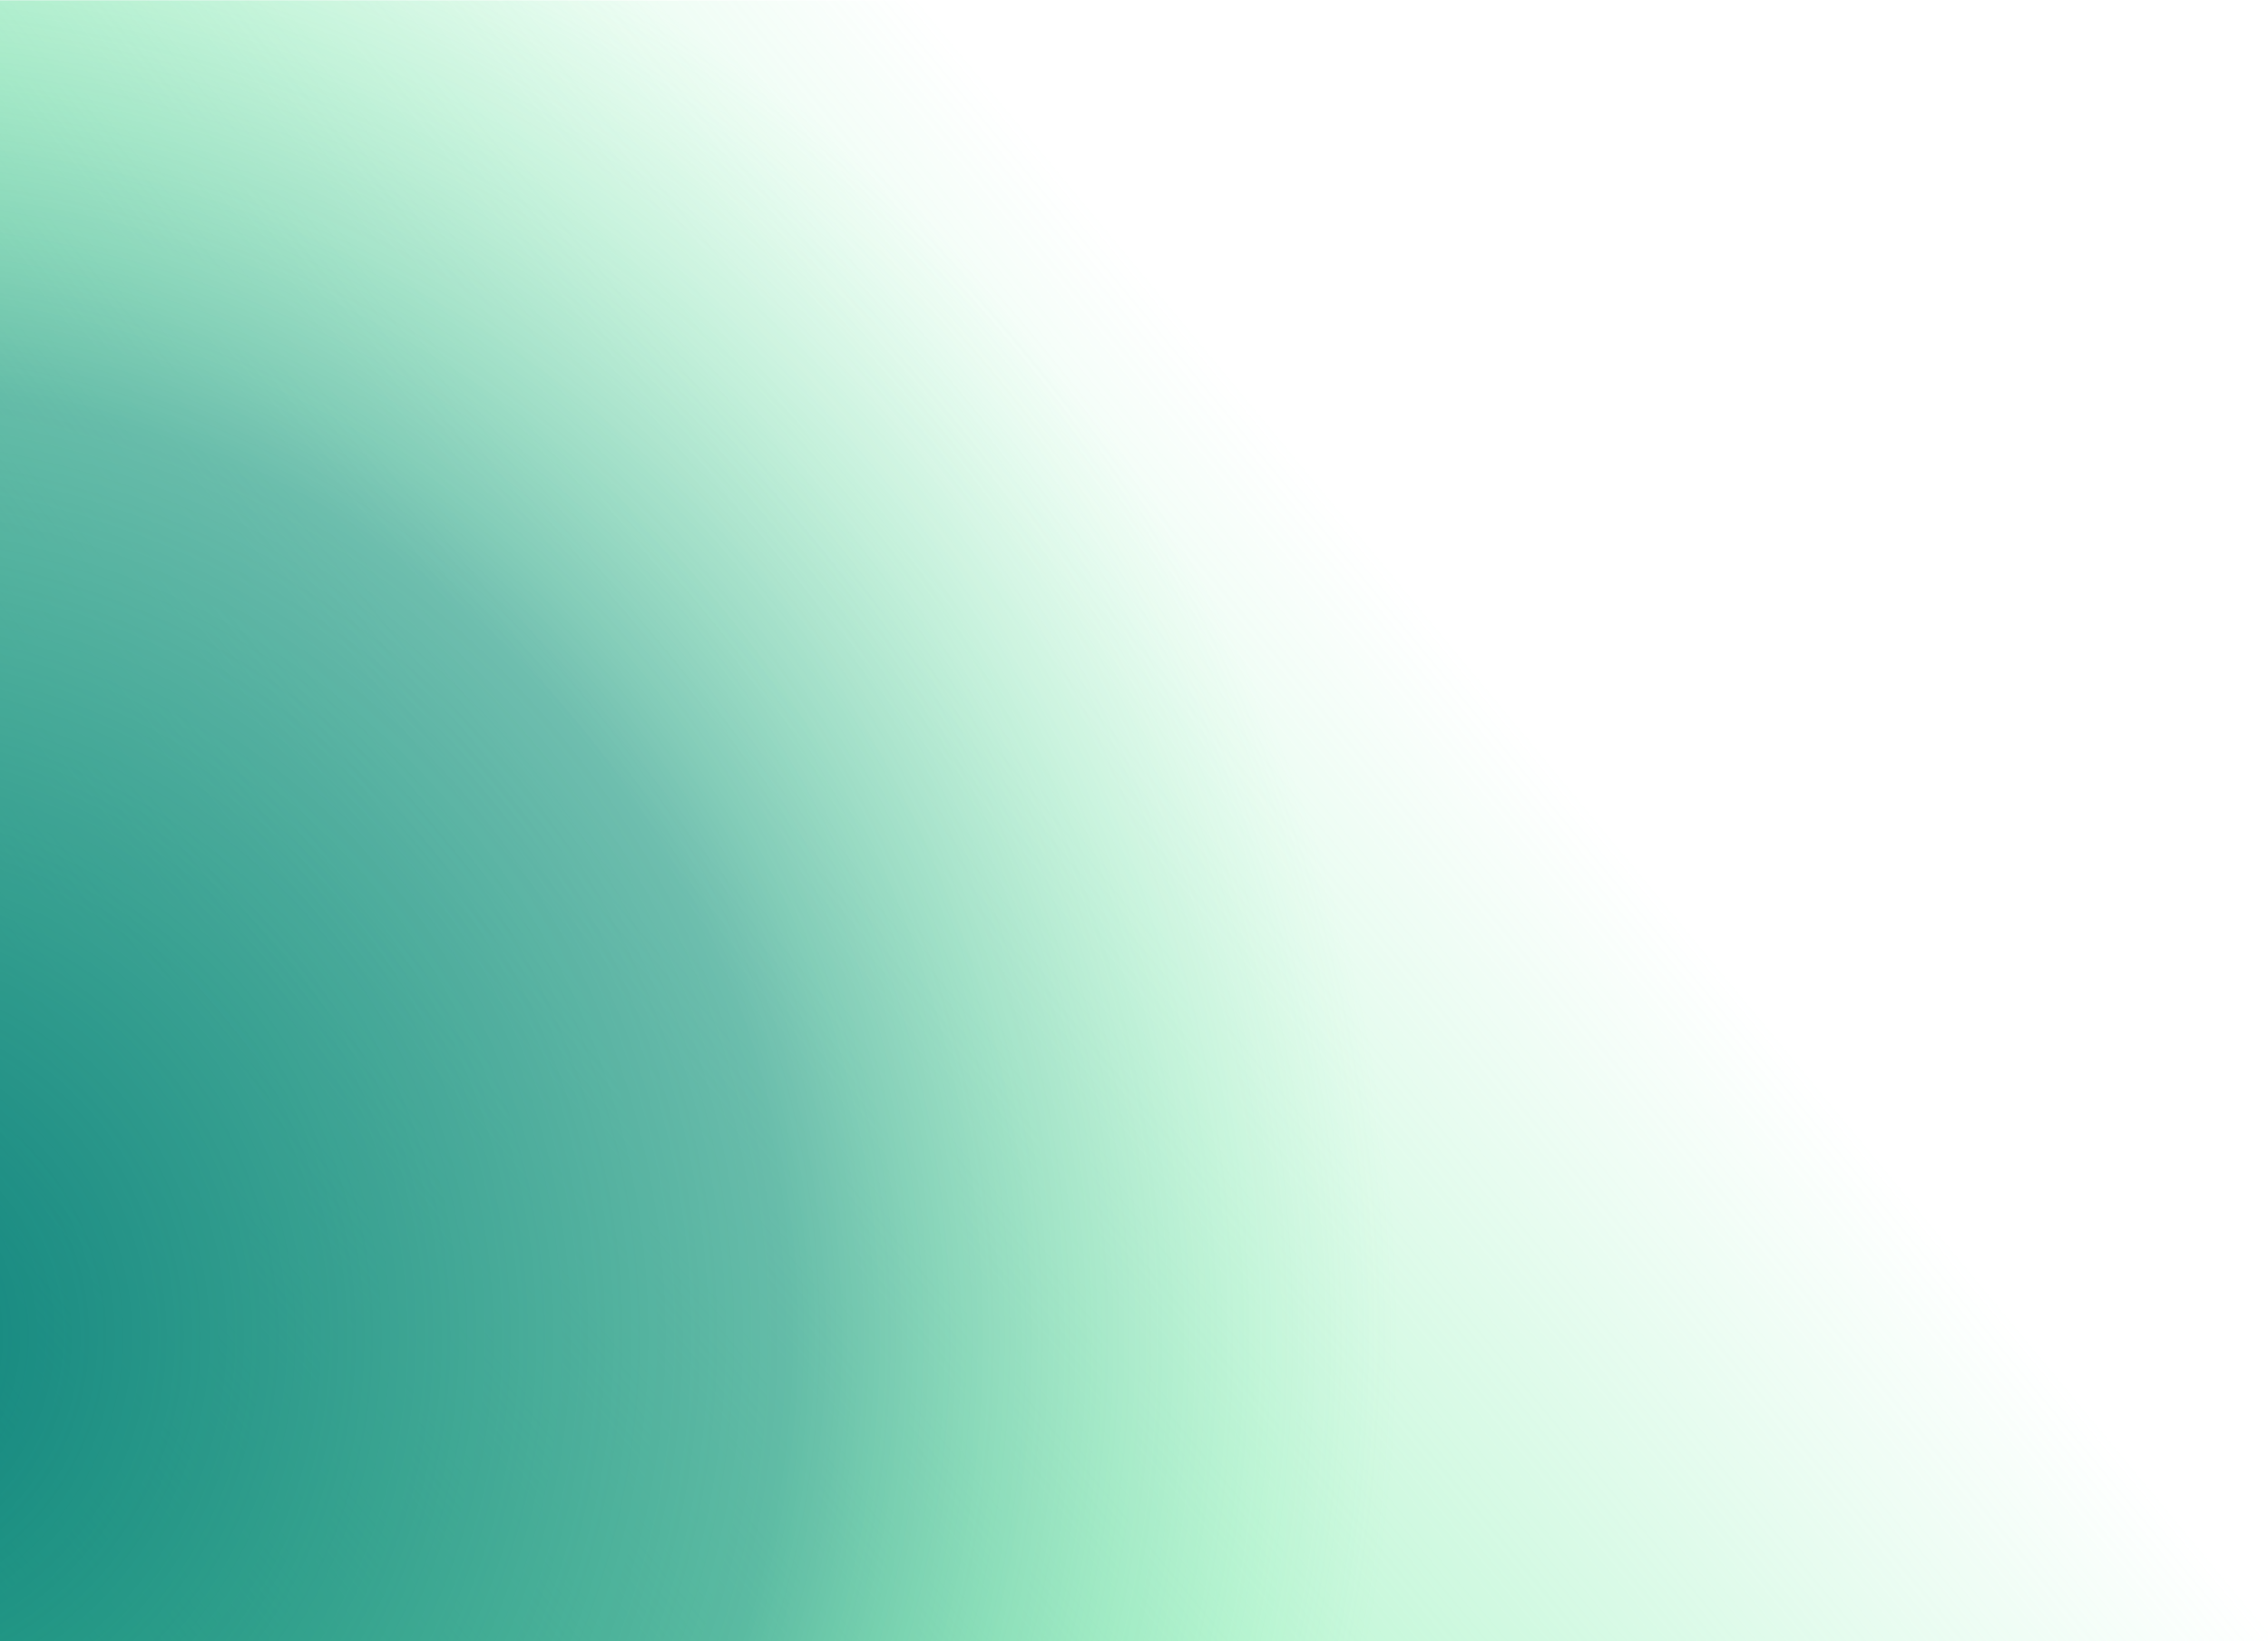 <svg xmlns="http://www.w3.org/2000/svg" xmlns:xlink="http://www.w3.org/1999/xlink" width="1520.002" height="1100" viewBox="0 0 1520.002 1100">
  <defs>
    <linearGradient id="linear-gradient" x1="-0.378" y1="1.252" x2="0.75" y2="0.577" gradientUnits="objectBoundingBox">
      <stop offset="0" stop-color="#64eb9b"/>
      <stop offset="0.34" stop-color="#64eb9b" stop-opacity="0.91"/>
      <stop offset="1" stop-color="#64eb9b" stop-opacity="0"/>
    </linearGradient>
    <clipPath id="clip-path">
      <rect id="Rechteck_4342" data-name="Rechteck 4342" width="1497.729" height="1100" transform="translate(0)" fill="#fff" stroke="#707070" stroke-width="1"/>
    </clipPath>
    <radialGradient id="radial-gradient" cx="0.5" cy="0.5" r="0.5" gradientUnits="objectBoundingBox">
      <stop offset="0" stop-color="#007377"/>
      <stop offset="0.611" stop-color="#007377" stop-opacity="0.502"/>
      <stop offset="1" stop-color="#64eb9b" stop-opacity="0"/>
    </radialGradient>
  </defs>
  <g id="Gruppe_33300" data-name="Gruppe 33300" transform="translate(-12637.998 -2201)">
    <g id="Gruppe_33061" data-name="Gruppe 33061" transform="translate(12638 2201.33)">
      <path id="Pfad_15969" data-name="Pfad 15969" d="M0,0H1520V1099.67H0Z" fill="url(#linear-gradient)"/>
    </g>
    <g id="Gruppe_maskieren_30930" data-name="Gruppe maskieren 30930" transform="translate(12637.999 2201)" clip-path="url(#clip-path)">
      <path id="Pfad_16056" data-name="Pfad 16056" d="M1065.41,0c588.41,0,1065.41,477,1065.41,1065.41s-477,1065.41-1065.41,1065.41S0,1653.82,0,1065.41,477,0,1065.41,0Z" transform="translate(-1185.853 -164.289)" opacity="0.875" fill="url(#radial-gradient)"/>
    </g>
  </g>
</svg>
